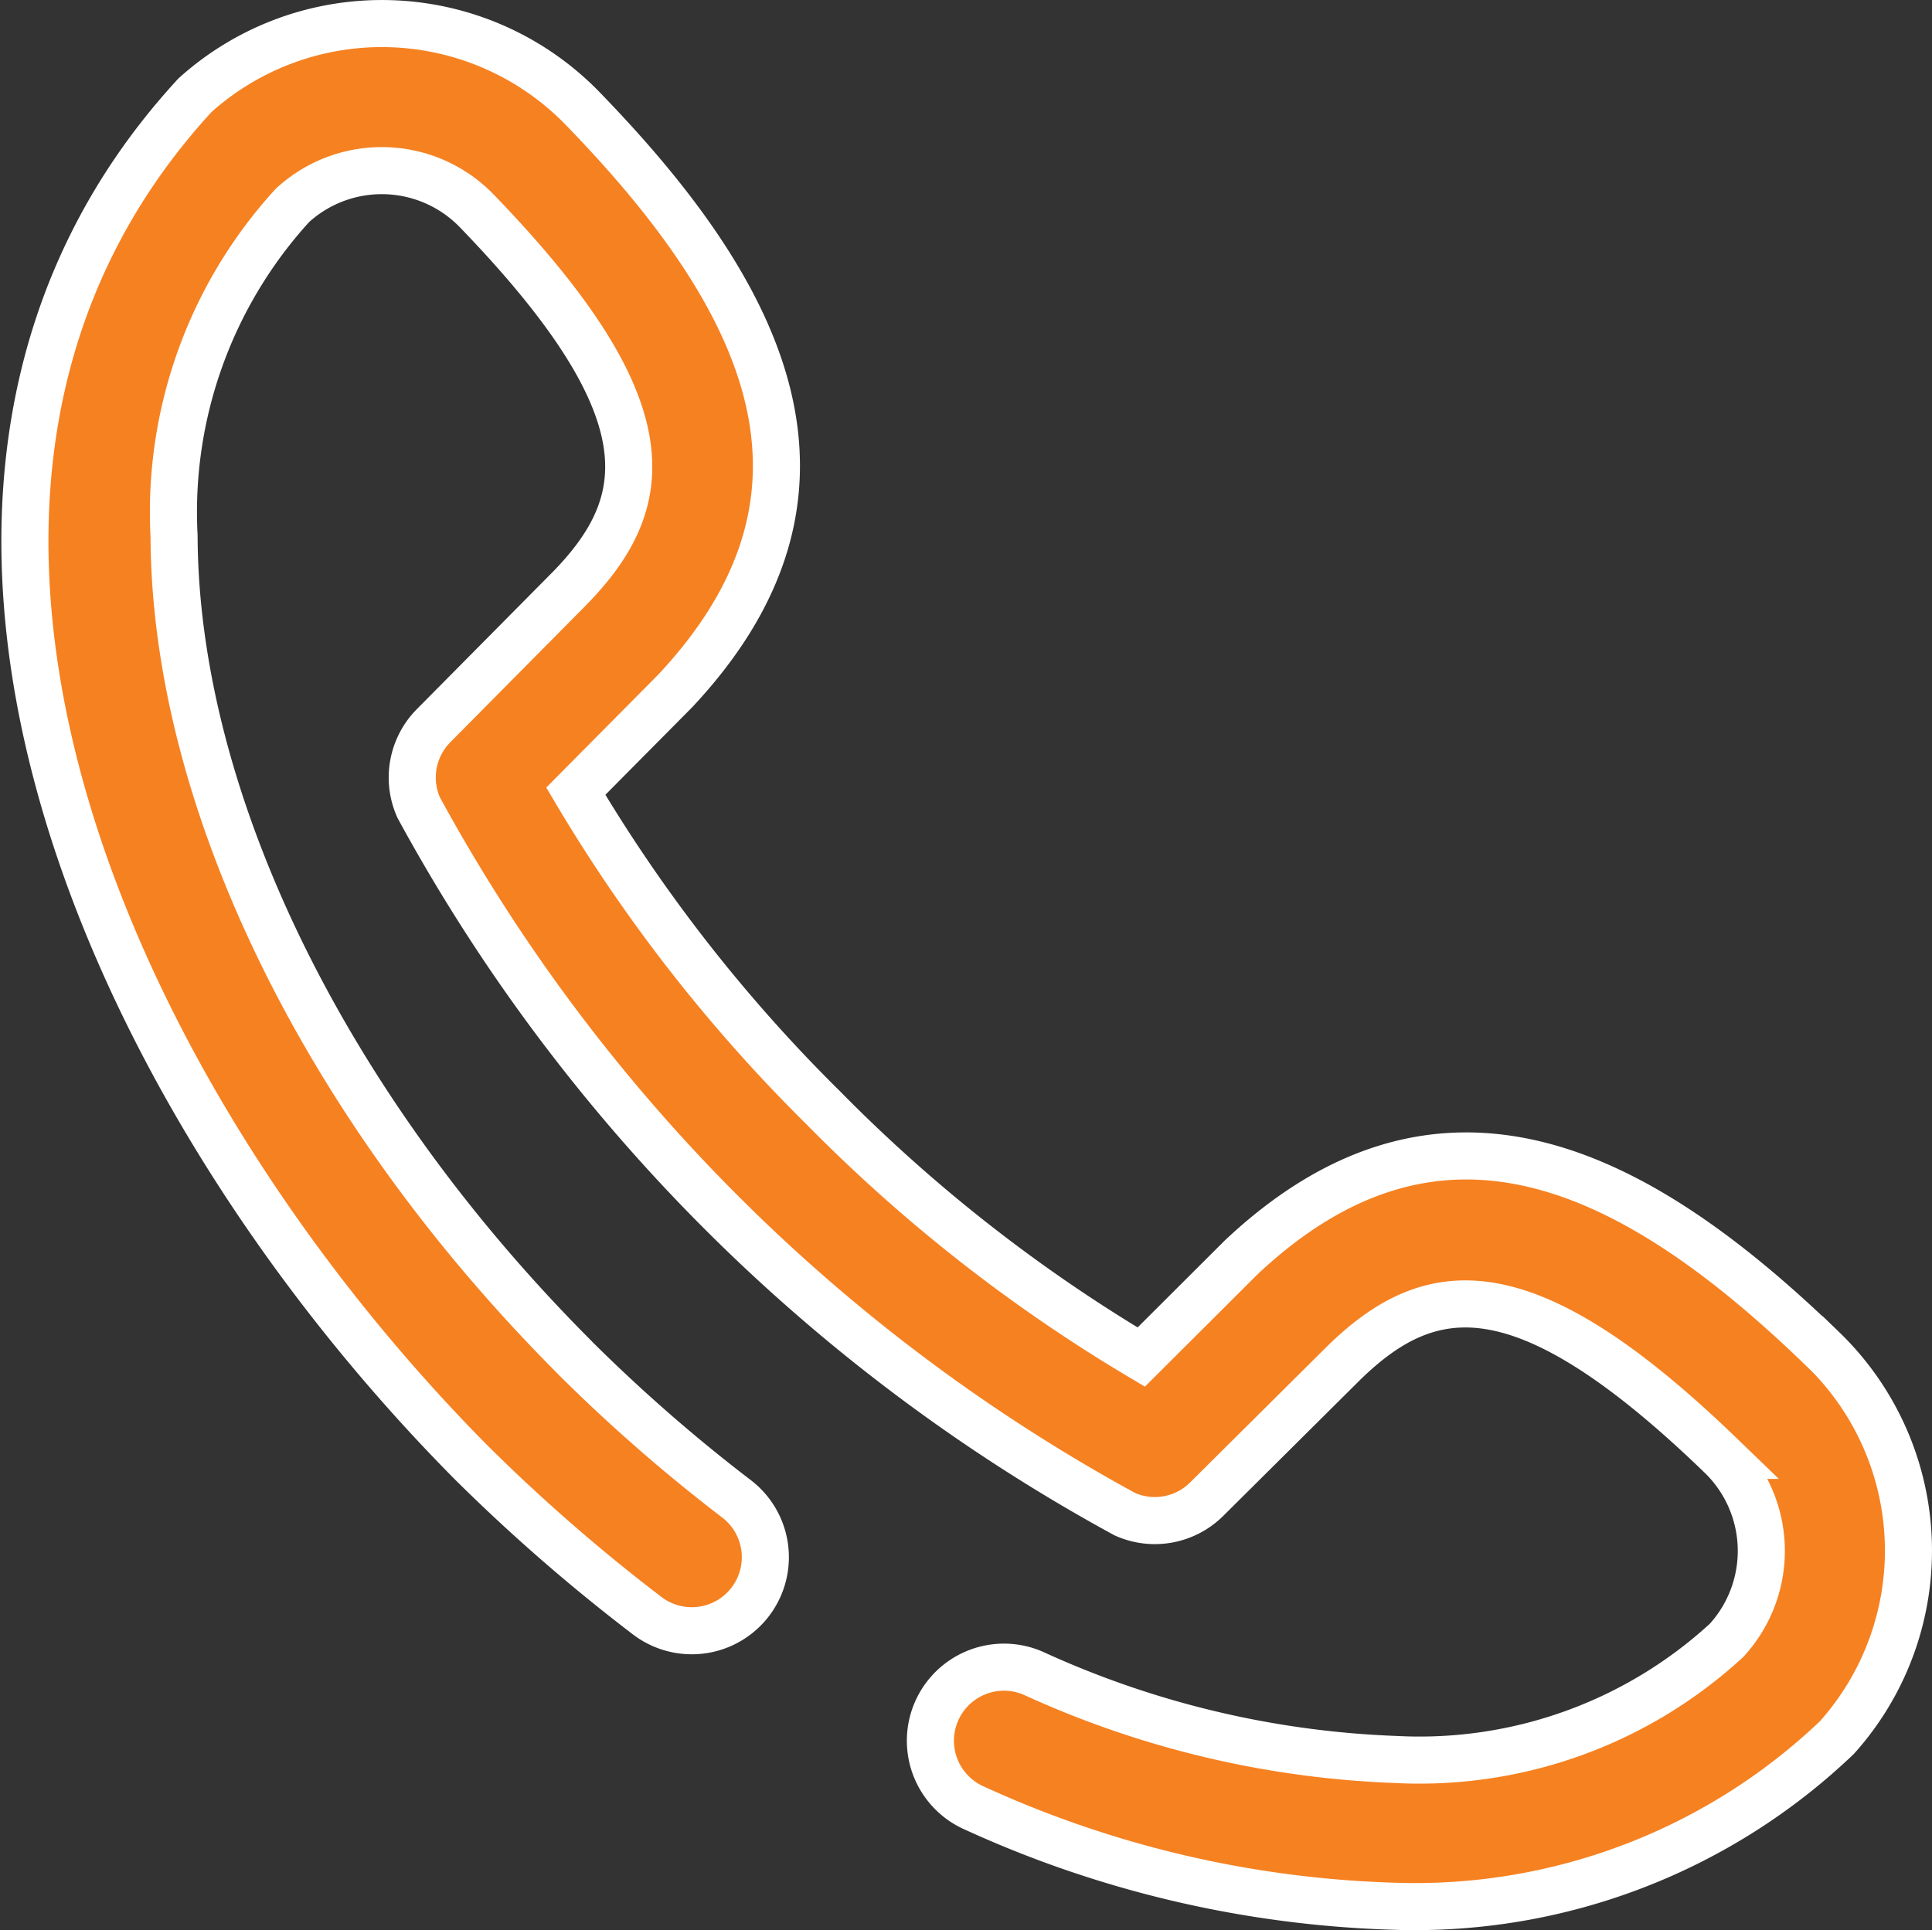 <svg xmlns="http://www.w3.org/2000/svg" width="24.618" height="24.601" viewBox="0 0 24.618 24.601"><rect x="0" y="0" width="24.618" height="24.601" fill="#333333" stroke="none"/><defs><style>.a{fill:#f68121;stroke:#fff;stroke-width:0.6px;}</style></defs><path class="a" d="M23.088,22.054h0Zm0,0h0ZM22.909,17.1c-2.42-2.347-4.887-3.547-7.414-1.168l-.005.005L14.224,17.2a20.035,20.035,0,0,1-4.041-3.166A20.049,20.049,0,0,1,7.019,9.988L8.276,8.72l.005-.005c2.377-2.531,1.179-5-1.167-7.42a3.563,3.563,0,0,0-4.947-.178C-2.378,6.057.918,13.728,5.681,18.538l.009.009a22.851,22.851,0,0,0,2.237,1.948.937.937,0,0,0,1.14-1.488,20.966,20.966,0,0,1-2.061-1.8L7,17.2c-3.179-3.186-5.088-7.1-5.1-10.465A5.794,5.794,0,0,1,3.411,2.519l.007-.006A1.684,1.684,0,0,1,5.765,2.6C8.191,5.114,8.015,6.3,6.943,7.4L5.207,9.153a.938.938,0,0,0-.191,1.042,22.5,22.5,0,0,0,9,9.008.936.936,0,0,0,1.041-.191l1.749-1.738c1.1-1.073,2.286-1.249,4.8,1.179a1.688,1.688,0,0,1,.084,2.349l-.006.007a5.778,5.778,0,0,1-4.216,1.52,12.139,12.139,0,0,1-4.622-1.1.937.937,0,0,0-.742,1.722A13.81,13.81,0,0,0,17.462,24.2a7.783,7.783,0,0,0,5.626-2.15,3.57,3.57,0,0,0-.178-4.951Z" transform="translate(0.318 0.096)"/></svg>